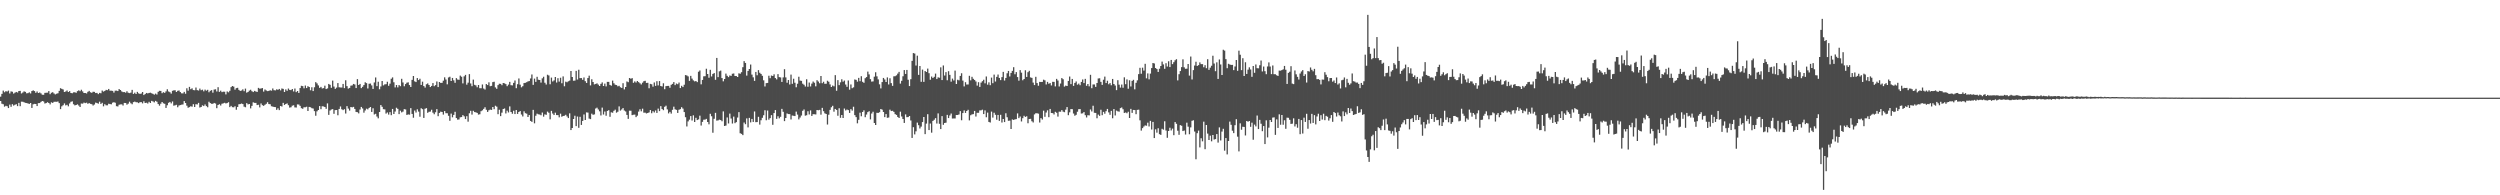 <?xml version="1.0" encoding="UTF-8"?>
<svg xmlns="http://www.w3.org/2000/svg" width="1920" height="150">
  <path d="M0 74.229h1v3.335H0zM1 72.091h1v7.585H1zM2 69.557h1v10.513H2zM3 70.864h1v11.067H3zM4 70.017h1v11.257H4zM5 70.290h1v11.302H5zM6 69.557h1v13.413H6zM7 71.775h1v8.549H7zM8 70.219h1v11.824H8zM9 70.438h1v9.593H9zM10 71.869h1v9.222H10zM11 71.185h1v9.277H11zM12 70.619h1v9.398H12zM13 71.068h1v10.437H13zM14 69.887h1v9.130H14zM15 69.770h1v11.767H15zM16 71.782h1v6.324H16zM17 71.077h1v7.043H17zM18 70.161h1v8.393H18zM19 70.548h1v8.473H19zM20 71.679h1v7.457H20zM21 71.510h1v7.961H21zM22 70.912h1v8.888H22zM23 71.780h1v7.336H23zM24 69.953h1v12.937H24zM25 69.395h1v10.728H25zM26 69.960h1v9.803H26zM27 71.260h1v8.613H27zM28 70.239h1v11.227H28zM29 71.427h1v7.782H29zM30 71.017h1v8.160H30zM31 71.754h1v6.466H31zM32 72.746h1v4.841H32zM33 72.805h1v5.100H33zM34 71.326h1v8.176H34zM35 71.207h1v7.951H35zM36 71.185h1v7.311H36zM37 69.933h1v9.149H37zM38 72.324h1v7.846H38zM39 71.235h1v7.372H39zM40 70.834h1v8.226H40zM41 71.757h1v6.411H41zM42 72.482h1v5.660H42zM43 71.992h1v6.207H43zM44 71.645h1v6.281H44zM45 69.770h1v9.442H45zM46 67.754h1v16.075H46zM47 68.264h1v13.394H47zM48 68.706h1v12.097H48zM49 70.663h1v8.741H49zM50 70.230h1v10.737H50zM51 69.498h1v11.000H51zM52 70.633h1v11.030H52zM53 69.999h1v9.480H53zM54 71.418h1v6.761H54zM55 71.617h1v6.230H55zM56 70.917h1v9.158H56zM57 70.850h1v10.094H57zM58 71.249h1v9.368H58zM59 69.976h1v10.165H59zM60 69.365h1v11.659H60zM61 70.026h1v12.149H61zM62 68.941h1v10.597H62zM63 70.189h1v9.407H63zM64 71.445h1v7.359H64zM65 71.445h1v7.764H65zM66 71.786h1v7.050H66zM67 70.493h1v9.245H67zM68 69.811h1v9.339H68zM69 70.876h1v8.876H69zM70 71.246h1v8.796H70zM71 70.468h1v10.595H71zM72 70.567h1v9.691H72zM73 71.498h1v7.290H73zM74 71.308h1v7.823H74zM75 72.311h1v7.288H75zM76 71.326h1v6.773H76zM77 71.615h1v8.228H77zM78 69.518h1v9.409H78zM79 70.338h1v11.323H79zM80 69.839h1v10.211H80zM81 69.006h1v11.886H81zM82 69.292h1v11.611H82zM83 68.326h1v11.364H83zM84 69.656h1v10.291H84zM85 69.651h1v10.453H85zM86 69.781h1v9.066H86zM87 71.139h1v7.361H87zM88 69.614h1v9.265H88zM89 69.573h1v11.984H89zM90 69.928h1v11.852H90zM91 68.397h1v12.021H91zM92 69.111h1v11.048H92zM93 70.182h1v9.929H93zM94 70.759h1v10.316H94zM95 70.729h1v8.311H95zM96 71.146h1v7.977H96zM97 70.070h1v10.304H97zM98 71.228h1v8.407H98zM99 71.516h1v6.578H99zM100 71.109h1v8.183H100zM101 69.006h1v11.046H101zM102 72.139h1v6.292H102zM103 71.150h1v6.903H103zM104 72.180h1v6.329H104zM105 70.537h1v8.080H105zM106 71.677h1v7.530H106zM107 72.116h1v6.363H107zM108 71.828h1v6.592H108zM109 70.656h1v8.734H109zM110 73.002h1v4.781H110zM111 72.224h1v6.864H111zM112 71.377h1v7.498H112zM113 71.752h1v7.784H113zM114 71.386h1v6.793H114zM115 71.148h1v7.945H115zM116 71.629h1v5.839H116zM117 72.082h1v5.821H117zM118 72.697h1v5.924H118zM119 71.892h1v5.592H119zM120 72.615h1v5.537H120zM121 70.489h1v9.419H121zM122 69.720h1v11.408H122zM123 69.825h1v9.849H123zM124 71.601h1v6.736H124zM125 70.802h1v8.542H125zM126 71.299h1v8.423H126zM127 70.187h1v12.728H127zM128 68.536h1v12.307H128zM129 70.223h1v8.727H129zM130 70.795h1v7.466H130zM131 71.899h1v7.530H131zM132 69.713h1v8.215H132zM133 69.363h1v11.806H133zM134 69.347h1v11.545H134zM135 70.633h1v9.835H135zM136 69.736h1v12.623H136zM137 69.452h1v11.604H137zM138 70.699h1v9.986H138zM139 71.665h1v8.741H139zM140 71.736h1v8.473H140zM141 70.535h1v7.075H141zM142 71.981h1v7.116H142zM143 67.763h1v13.385H143zM144 69.635h1v13.129H144zM145 66.726h1v15.548H145zM146 68.530h1v13.079H146zM147 67.834h1v14.070H147zM148 69.170h1v10.835H148zM149 69.349h1v12.850H149zM150 67.207h1v12.838H150zM151 69.237h1v10.986H151zM152 69.523h1v9.499H152zM153 68.024h1v14.555H153zM154 69.248h1v12.939H154zM155 68.845h1v12.046H155zM156 70.148h1v11.296H156zM157 68.820h1v11.405H157zM158 69.619h1v11.909H158zM159 68.962h1v13.404H159zM160 70.853h1v7.263H160zM161 69.727h1v9.428H161zM162 69.202h1v10.510H162zM163 71.194h1v8.542H163zM164 68.788h1v10.259H164zM165 68.562h1v10.970H165zM166 70.248h1v12.854H166zM167 66.991h1v13.642H167zM168 70.546h1v9.483H168zM169 69.610h1v11.417H169zM170 70.734h1v8.938H170zM171 70.386h1v8.963H171zM172 70.445h1v8.489H172zM173 72.498h1v6.967H173zM174 70.251h1v8.920H174zM175 70.903h1v7.604H175zM176 69.749h1v12.504H176zM177 66.936h1v14.381H177zM178 66.044h1v16.278H178zM179 66.486h1v15.960H179zM180 68.843h1v12.751H180zM181 67.667h1v16.613H181zM182 67.433h1v14.717H182zM183 69.015h1v11.083H183zM184 69.848h1v10.098H184zM185 69.555h1v9.968H185zM186 68.614h1v11.318H186zM187 70.042h1v11.865H187zM188 68.028h1v14.342H188zM189 71.148h1v8.080H189zM190 70.619h1v9.581H190zM191 69.587h1v10.265H191zM192 68.937h1v14.321H192zM193 70.017h1v11.307H193zM194 70.724h1v7.862H194zM195 69.788h1v9.203H195zM196 70.246h1v8.782H196zM197 70.615h1v10.085H197zM198 67.486h1v12.941H198zM199 68.097h1v14.376H199zM200 67.934h1v11.515H200zM201 67.628h1v13.145H201zM202 70.338h1v10.975H202zM203 68.687h1v11.790H203zM204 69.495h1v10.238H204zM205 70.004h1v8.469H205zM206 69.811h1v10.114H206zM207 69.340h1v10.719H207zM208 69.637h1v11.959H208zM209 67.923h1v13.935H209zM210 69.287h1v12.884H210zM211 69.443h1v12.813H211zM212 68.600h1v15.782H212zM213 68.987h1v14.225H213zM214 68.289h1v16.294H214zM215 69.450h1v11.971H215zM216 67.953h1v13.880H216zM217 68.266h1v10.732H217zM218 70.633h1v9.970H218zM219 68.633h1v11.234H219zM220 69.733h1v9.691H220zM221 68.019h1v12.779H221zM222 69.015h1v13.600H222zM223 69.207h1v13.161H223zM224 68.333h1v12.811H224zM225 70.260h1v10.565H225zM226 68.012h1v14.456H226zM227 70.752h1v11.820H227zM228 69.912h1v10.247H228zM229 71.393h1v8.862H229zM230 67.635h1v13.651H230zM231 65.874h1v17.214H231zM232 66.158h1v17.391H232zM233 67.818h1v14.553H233zM234 65.691h1v16.665H234zM235 67.635h1v14.324H235zM236 66.181h1v19.091H236zM237 66.831h1v15.306H237zM238 69.312h1v13.063H238zM239 67.014h1v16.098H239zM240 69.953h1v13.394H240zM241 66.996h1v18.373H241zM242 63.075h1v25.825H242zM243 64.064h1v21.415H243zM244 65.563h1v18.915H244zM245 67.488h1v13.969H245zM246 66.701h1v17.141H246zM247 67.955h1v13.637H247zM248 67.690h1v14.099H248zM249 65.792h1v16.393H249zM250 68.392h1v15.161H250zM251 67.884h1v11.547H251zM252 64.455h1v23.784H252zM253 65.142h1v19.773H253zM254 67.406h1v16.732H254zM255 61.892h1v21.925H255zM256 66.470h1v20.927H256zM257 68.241h1v16.356H257zM258 67.255h1v17.233H258zM259 63.817h1v24.697H259zM260 67.003h1v16.649H260zM261 67.168h1v14.610H261zM262 67.225h1v16.697H262zM263 64.478h1v20.105H263zM264 67.710h1v16.180H264zM265 61.636h1v25.580H265zM266 66.135h1v15.354H266zM267 68.026h1v15.361H267zM268 67.534h1v17.421H268zM269 65.799h1v16.390H269zM270 65.598h1v16.908H270zM271 64.449h1v17.647H271zM272 64.886h1v18.750H272zM273 67.641h1v18.309H273zM274 60.759h1v25.418H274zM275 65.261h1v21.838H275zM276 64.465h1v19.645H276zM277 67.662h1v14.475H277zM278 66.650h1v16.626H278zM279 65.316h1v21.234H279zM280 63.158h1v21.694H280zM281 63.865h1v19.593H281zM282 67.937h1v16.070H282zM283 64.300h1v18.608H283zM284 64.133h1v18.034H284zM285 65.611h1v20.339H285zM286 68.298h1v14.843H286zM287 63.313h1v24.605H287zM288 59.489h1v27.899H288zM289 66.158h1v23.319H289zM290 62.748h1v28.153H290zM291 68.562h1v17.434H291zM292 66.380h1v14.326H292zM293 62.215h1v19.805H293zM294 65.588h1v18.258H294zM295 64.838h1v19.183H295zM296 64.661h1v22.564H296zM297 62.757h1v23.596H297zM298 65.916h1v22.099H298zM299 64.245h1v21.854H299zM300 60.445h1v28.036H300zM301 59.457h1v24.225H301zM302 63.183h1v24.351H302zM303 67.120h1v18.524H303zM304 65.279h1v17.462H304zM305 67.138h1v16.448H305zM306 65.353h1v22.312H306zM307 66.197h1v18.780H307zM308 60.537h1v25.775H308zM309 63.327h1v22.390H309zM310 66.245h1v17.567H310zM311 64.554h1v19.496H311zM312 63.471h1v24.813H312zM313 63.238h1v24.646H313zM314 65.327h1v22.717H314zM315 66.822h1v16.249H315zM316 61.349h1v26.127H316zM317 58.385h1v32.012H317zM318 62.457h1v22.447H318zM319 63.023h1v23.401H319zM320 59.937h1v24.031H320zM321 61.487h1v24.207H321zM322 60.452h1v29.213H322zM323 65.252h1v17.894H323zM324 62.743h1v21.144H324zM325 66.103h1v24.468H325zM326 67.298h1v16.191H326zM327 64.728h1v18.336H327zM328 64.057h1v22.582H328zM329 65.270h1v20.613H329zM330 66.884h1v18.826H330zM331 65.991h1v18.288H331zM332 63.787h1v22.760H332zM333 66.177h1v21.566H333zM334 65.364h1v20.861H334zM335 62.560h1v21.270H335zM336 66.888h1v22.371H336zM337 62.970h1v23.756H337zM338 63.675h1v22.097H338zM339 63.597h1v22.403H339zM340 61.963h1v26.054H340zM341 59.372h1v25.914H341zM342 61.068h1v25.859H342zM343 64.746h1v22.255H343zM344 59.482h1v29.476H344zM345 58.907h1v33.845H345zM346 62.228h1v24.992H346zM347 59.850h1v30.268H347zM348 61.670h1v26.574H348zM349 63.579h1v22.268H349zM350 59.997h1v30.668H350zM351 61.098h1v30.792H351zM352 61.288h1v30.458H352zM353 58.047h1v32.071H353zM354 58.914h1v31.016H354zM355 64.046h1v24.367H355zM356 58.598h1v30.723H356zM357 57.475h1v33.951H357zM358 65.034h1v24.221H358zM359 63.510h1v29.934H359zM360 56.923h1v30.082H360zM361 64.080h1v21.012H361zM362 66.209h1v21.781H362zM363 61.150h1v23.923H363zM364 65.119h1v20.954H364zM365 65.607h1v20.657H365zM366 67.007h1v19.712H366zM367 65.305h1v22.728H367zM368 67.751h1v20.007H368zM369 67.811h1v17.581H369zM370 64.867h1v19.851H370zM371 67.992h1v15.637H371zM372 68.768h1v13.598H372zM373 64.563h1v19.764H373zM374 65.332h1v20.643H374zM375 63.219h1v21.483H375zM376 66.218h1v17.979H376zM377 65.948h1v18.503H377zM378 63.087h1v19.114H378zM379 62.789h1v21.069H379zM380 67.108h1v14.108H380zM381 68.195h1v13.701H381zM382 65.380h1v22.303H382zM383 64.302h1v19.966H383zM384 64.433h1v24.763H384zM385 65.451h1v21.057H385zM386 63.728h1v19.991H386zM387 64.023h1v19.277H387zM388 64.590h1v22.545H388zM389 66.183h1v18.826H389zM390 64.984h1v21.405H390zM391 62.862h1v18.874H391zM392 65.428h1v20.595H392zM393 65.572h1v21.760H393zM394 63.634h1v21.428H394zM395 61.816h1v25.795H395zM396 67.756h1v16.718H396zM397 64.684h1v22.811H397zM398 60.258h1v25.770H398zM399 65.009h1v20.309H399zM400 67.078h1v20.881H400zM401 66.204h1v23.237H401zM402 63.810h1v21.689H402zM403 63.606h1v23.339H403zM404 63.128h1v24.159H404zM405 62.514h1v27.356H405zM406 62.265h1v26.098H406zM407 60.251h1v32.646H407zM408 57.198h1v36.390H408zM409 65.199h1v19.178H409zM410 60.372h1v34.349H410zM411 62.876h1v26.013H411zM412 58.962h1v28.354H412zM413 61.260h1v26.544H413zM414 61.462h1v26.507H414zM415 63.441h1v25.104H415zM416 60.148h1v26.276H416zM417 58.939h1v30.645H417zM418 63.558h1v24.310H418zM419 64.941h1v23.202H419zM420 57.415h1v28.290H420zM421 57.948h1v28.640H421zM422 64.712h1v26.938H422zM423 59.594h1v25.569H423zM424 62.574h1v24.617H424zM425 61.768h1v26.578H425zM426 59.120h1v27.425H426zM427 63.361h1v24.992H427zM428 60.056h1v28.368H428zM429 62.684h1v27.430H429zM430 59.688h1v27.588H430zM431 63.963h1v25.704H431zM432 58.651h1v30.428H432zM433 66.234h1v22.630H433zM434 62.746h1v25.404H434zM435 63.181h1v26.246H435zM436 62.400h1v28.261H436zM437 61.890h1v25.152H437zM438 54.520h1v45.363H438zM439 59.118h1v39.169H439zM440 62.004h1v29.391H440zM441 61.880h1v26.979H441zM442 54.401h1v42.479H442zM443 61.070h1v28.441H443zM444 53.540h1v44.601H444zM445 60.031h1v29.677H445zM446 59.965h1v35.967H446zM447 61.285h1v31.589H447zM448 59.468h1v28.453H448zM449 62.338h1v29.799H449zM450 63.698h1v22.648H450zM451 59.951h1v26.528H451zM452 58.134h1v32.953H452zM453 65.563h1v25.947H453zM454 60.885h1v26.402H454zM455 62.977h1v25.171H455zM456 64.796h1v23.065H456zM457 64.451h1v18.876H457zM458 63.979h1v18.688H458zM459 64.998h1v19.091H459zM460 66.030h1v19.458H460zM461 64.407h1v24.271H461zM462 63.277h1v19.361H462zM463 66.046h1v21.904H463zM464 64.215h1v21.428H464zM465 66.346h1v22.561H465zM466 62.851h1v22.323H466zM467 62.865h1v21.758H467zM468 65.254h1v24.440H468zM469 65.783h1v20.492H469zM470 61.919h1v24.660H470zM471 63.956h1v21.126H471zM472 65.073h1v19.133H472zM473 65.341h1v21.197H473zM474 66.296h1v19.531H474zM475 65.918h1v15.775H475zM476 67.007h1v17.952H476zM477 67.509h1v16.585H477zM478 63.908h1v19.110H478zM479 68.658h1v16.251H479zM480 66.833h1v18.757H480zM481 62.547h1v25.702H481zM482 63.139h1v28.135H482zM483 59.921h1v25.047H483zM484 60.482h1v24.568H484zM485 59.995h1v28.414H485zM486 63.588h1v24.521H486zM487 62.531h1v25.505H487zM488 63.366h1v26.583H488zM489 62.233h1v26.576H489zM490 63.087h1v22.618H490zM491 63.954h1v19.986H491zM492 64.845h1v20.659H492zM493 63.471h1v19.998H493zM494 62.354h1v24.170H494zM495 62.032h1v24.514H495zM496 63.682h1v23.468H496zM497 63.593h1v23.182H497zM498 67.774h1v18.560H498zM499 64.400h1v20.130H499zM500 64.712h1v22.255H500zM501 66.568h1v18.824H501zM502 63.309h1v23.074H502zM503 65.955h1v18.904H503zM504 62.386h1v24.328H504zM505 65.570h1v17.814H505zM506 62.267h1v23.069H506zM507 66.058h1v15.431H507zM508 66.383h1v17.361H508zM509 63.936h1v20.677H509zM510 68.493h1v13.525H510zM511 66.145h1v15.033H511zM512 65.984h1v18.054H512zM513 65.948h1v21.160H513zM514 67.401h1v18.528H514zM515 65.135h1v22.087H515zM516 64.423h1v19.902H516zM517 63.036h1v18.899H517zM518 65.369h1v18.620H518zM519 64.165h1v20.204H519zM520 64.657h1v22.083H520zM521 63.391h1v20.904H521zM522 67.628h1v16.168H522zM523 65.909h1v16.411H523zM524 66.879h1v16.537H524zM525 65.055h1v21.037H525zM526 57.662h1v32.337H526zM527 57.980h1v39.130H527zM528 58.697h1v34.559H528zM529 62.098h1v29.828H529zM530 58.269h1v30.874H530zM531 60.365h1v32.200H531zM532 61.741h1v26.851H532zM533 62.496h1v31.193H533zM534 62.222h1v28.258H534zM535 63.091h1v29.110H535zM536 55.096h1v36.606H536zM537 54.103h1v34.717H537zM538 64.762h1v31.637H538zM539 61.366h1v32.252H539zM540 58.619h1v33.321H540zM541 58.518h1v33.337H541zM542 52.769h1v38.517H542zM543 56.854h1v36.851H543zM544 59.681h1v35.809H544zM545 53.588h1v33.815H545zM546 58.747h1v30.533H546zM547 56.799h1v45.129H547zM548 56.101h1v35.113H548zM549 61.267h1v25.390H549zM550 44.513h1v48.093H550zM551 59.223h1v33.236H551zM552 54.774h1v37.116H552zM553 54.247h1v37.947H553zM554 59.972h1v33.177H554zM555 62.478h1v23.067H555zM556 60.677h1v36.066H556zM557 56.502h1v39.920H557zM558 58.223h1v31.998H558zM559 59.235h1v35.564H559zM560 57.980h1v29.247H560zM561 58.260h1v32.751H561zM562 56.618h1v38.231H562zM563 56.401h1v33.159H563zM564 58.344h1v36.288H564zM565 58.413h1v35.379H565zM566 59.157h1v31.089H566zM567 56.330h1v29.785H567zM568 56.605h1v45.727H568zM569 55.463h1v47.331H569zM570 51.617h1v52.163H570zM571 46.941h1v47.178H571zM572 48.310h1v47.054H572zM573 58.070h1v32.850H573zM574 54.474h1v43.369H574zM575 53.007h1v37.523H575zM576 49.541h1v44.454H576zM577 57.294h1v34.067H577zM578 59.370h1v34.292H578zM579 62.089h1v23.495H579zM580 55.261h1v38.579H580zM581 57.829h1v35.908H581zM582 53.886h1v35.834H582zM583 55.882h1v39.808H583zM584 56.758h1v35.612H584zM585 58.193h1v32.268H585zM586 61.672h1v26.832H586zM587 66.394h1v18.304H587zM588 63.860h1v28.508H588zM589 63.705h1v21.179H589zM590 58.177h1v33.729H590zM591 60.065h1v30.671H591zM592 58.003h1v30.398H592zM593 58.347h1v37.482H593zM594 57.085h1v29.748H594zM595 59.978h1v24.557H595zM596 60.992h1v30.318H596zM597 56.957h1v32.319H597zM598 59.228h1v31.639H598zM599 59.447h1v30.275H599zM600 62.936h1v20.682H600zM601 59.425h1v26.418H601zM602 53.149h1v39.890H602zM603 59.441h1v31.183H603zM604 63.522h1v23.612H604zM605 61.455h1v26.141H605zM606 64.870h1v22.795H606zM607 57.305h1v34.450H607zM608 64.373h1v24.349H608zM609 60.450h1v28.473H609zM610 63.517h1v25.617H610zM611 67.028h1v18.677H611zM612 64.288h1v23.713H612zM613 58.951h1v32.742H613zM614 61.880h1v28.402H614zM615 62.112h1v26.622H615zM616 64.259h1v20.831H616zM617 65.092h1v18.975H617zM618 66.467h1v22.385H618zM619 60.855h1v27.645H619zM620 66.589h1v18.851H620zM621 63.375h1v24.527H621zM622 66.401h1v18.380H622zM623 64.204h1v24.836H623zM624 62.640h1v25.081H624zM625 63.565h1v24.173H625zM626 66.289h1v21.621H626zM627 61.588h1v22.884H627zM628 62.615h1v22.081H628zM629 63.952h1v20.403H629zM630 58.365h1v29.725H630zM631 63.888h1v18.970H631zM632 62.794h1v22.593H632zM633 64.368h1v22.680H633zM634 64.320h1v23.209H634zM635 61.983h1v33.660H635zM636 62.753h1v25.363H636zM637 64.826h1v19.538H637zM638 66.824h1v15.550H638zM639 65.694h1v15.537H639zM640 66.298h1v19.455H640zM641 57.697h1v25.962H641zM642 69.660h1v14.770H642zM643 61.558h1v27.338H643zM644 65.382h1v17.787H644zM645 63.213h1v27.242H645zM646 60.869h1v27.459H646zM647 62.737h1v27.892H647zM648 61.851h1v21.527H648zM649 64.931h1v19.920H649zM650 66.673h1v17.471H650zM651 61.803h1v22.790H651zM652 68.864h1v17.853H652zM653 64.877h1v18.924H653zM654 67.747h1v17.171H654zM655 67.074h1v14.891H655zM656 61.034h1v27.386H656zM657 61.343h1v28.590H657zM658 62.727h1v32.007H658zM659 59.795h1v32.206H659zM660 62.359h1v24.173H660zM661 58.534h1v30.764H661zM662 62.801h1v23.214H662zM663 63.602h1v21.140H663zM664 60.059h1v29.975H664zM665 59.164h1v28.814H665zM666 54.984h1v31.151H666zM667 57.117h1v28.288H667zM668 60.786h1v30.895H668zM669 62.647h1v24.543H669zM670 62.512h1v23.321H670zM671 58.903h1v35.551H671zM672 55.504h1v40.506H672zM673 58.630h1v28.020H673zM674 60.958h1v25.766H674zM675 64.755h1v21.405H675zM676 67.886h1v15.850H676zM677 63.018h1v21.208H677zM678 59.875h1v26.139H678zM679 61.040h1v28.938H679zM680 62.991h1v24.621H680zM681 59.452h1v31.016H681zM682 64.888h1v25.363H682zM683 60.116h1v24.086H683zM684 63.851h1v21.428H684zM685 65.932h1v19.176H685zM686 58.605h1v27.288H686zM687 58.502h1v29.153H687zM688 57.850h1v30.410H688zM689 56.518h1v33.303H689zM690 55.209h1v35.406H690zM691 64.197h1v21.543H691zM692 62.059h1v27.395H692zM693 58.589h1v32.781H693zM694 53.794h1v40.639H694zM695 56.788h1v31.073H695zM696 53.721h1v36.274H696zM697 61.230h1v28.654H697zM698 66.092h1v23.005H698zM699 60.830h1v31.678H699zM700 46.763h1v59.162H700zM701 40.759h1v56.942H701zM702 41.123h1v62.074H702zM703 50.356h1v50.490H703zM704 42.748h1v51.433H704zM705 57.520h1v38.618H705zM706 50.679h1v47.974H706zM707 62.814h1v34.415H707zM708 53.448h1v40.309H708zM709 62.862h1v26.981H709zM710 54.508h1v48.519H710zM711 55.273h1v39.657H711zM712 52.686h1v35.040H712zM713 56.193h1v43.699H713zM714 61.246h1v33.637H714zM715 58.754h1v43.147H715zM716 59.885h1v32.987H716zM717 58.971h1v32.989H717zM718 56.543h1v34.161H718zM719 60.715h1v34.136H719zM720 59.379h1v27.716H720zM721 59.706h1v35.356H721zM722 51.693h1v47.439H722zM723 61.466h1v27.734H723zM724 50.281h1v45.585H724zM725 58.031h1v36.443H725zM726 55.394h1v38.819H726zM727 61.665h1v26.548H727zM728 54.668h1v36.004H728zM729 57.495h1v31.167H729zM730 62.734h1v24.447H730zM731 60.388h1v30.641H731zM732 61.819h1v29.160H732zM733 54.245h1v36.754H733zM734 64.497h1v23.804H734zM735 61.242h1v27.084H735zM736 61.681h1v26.214H736zM737 58.331h1v27.006H737zM738 56.257h1v36.091H738zM739 61.915h1v24.898H739zM740 66.364h1v18.448H740zM741 63.130h1v23.603H741zM742 64.941h1v20.288H742zM743 64.893h1v19.435H743zM744 58.216h1v34.266H744zM745 61.686h1v26.837H745zM746 58.974h1v28.894H746zM747 60.535h1v27.127H747zM748 61.407h1v23.777H748zM749 62.581h1v26.903H749zM750 65.717h1v20.902H750zM751 63.139h1v23.488H751zM752 66.772h1v18.013H752zM753 63.457h1v21.268H753zM754 62.347h1v21.872H754zM755 61.230h1v26.386H755zM756 64.016h1v20.760H756zM757 58.710h1v31.362H757zM758 65.034h1v21.453H758zM759 63.224h1v30.403H759zM760 65.430h1v28.693H760zM761 59.619h1v26.109H761zM762 63.881h1v26.443H762zM763 57.319h1v29.277H763zM764 62.624h1v25.539H764zM765 59.019h1v32.955H765zM766 57.220h1v31.046H766zM767 59.853h1v32.962H767zM768 61.549h1v26.629H768zM769 59.228h1v34.875H769zM770 55.204h1v36.198H770zM771 61.855h1v31.914H771zM772 59.866h1v27.111H772zM773 56.273h1v33.779H773zM774 54.492h1v38.258H774zM775 58.722h1v33.905H775zM776 56.033h1v43.017H776zM777 54.451h1v37.315H777zM778 51.611h1v40.487H778zM779 57.060h1v34.619H779zM780 55.355h1v36.134H780zM781 59.171h1v27.894H781zM782 61.949h1v28.755H782zM783 53.876h1v35.637H783zM784 55.808h1v37.469H784zM785 61.620h1v29.171H785zM786 60.681h1v28.249H786zM787 53.986h1v35.809H787zM788 59.102h1v30.172H788zM789 55.451h1v39.208H789zM790 54.389h1v36.981H790zM791 59.434h1v31.801H791zM792 59.818h1v33.305H792zM793 63.423h1v30.623H793zM794 65.309h1v22.534H794zM795 58.997h1v28.004H795zM796 63.787h1v23.216H796zM797 65.858h1v21.417H797zM798 62.862h1v31.218H798zM799 62.972h1v27.741H799zM800 62.894h1v28.915H800zM801 61.201h1v23.772H801zM802 61.679h1v28.045H802zM803 64.877h1v21.531H803zM804 62.894h1v21.847H804zM805 64.330h1v25.672H805zM806 63.787h1v19.869H806zM807 65.641h1v21.154H807zM808 62.798h1v24.104H808zM809 62.856h1v25.054H809zM810 66.376h1v19.508H810zM811 60.546h1v26.036H811zM812 61.855h1v27.695H812zM813 66.389h1v19.387H813zM814 64.174h1v21.637H814zM815 59.974h1v24.582H815zM816 60.857h1v24.889H816zM817 66.525h1v19.648H817zM818 65.767h1v18.473H818zM819 66.067h1v16.180H819zM820 62.164h1v26.324H820zM821 58.797h1v27.482H821zM822 64.600h1v19.153H822zM823 60.606h1v23.241H823zM824 65.955h1v21.250H824zM825 63.668h1v25.203H825zM826 62.556h1v25.635H826zM827 65.009h1v20.790H827zM828 64.197h1v19.652H828zM829 65.453h1v18.299H829zM830 62.922h1v24.289H830zM831 61.020h1v25.997H831zM832 63.801h1v22.277H832zM833 60.580h1v27.871H833zM834 65.911h1v24.292H834zM835 64.508h1v23.957H835zM836 66.319h1v22.307H836zM837 57.426h1v26.622H837zM838 67.738h1v17.874H838zM839 64.890h1v16.326H839zM840 64.888h1v21.733H840zM841 66.701h1v20.034H841zM842 63.755h1v27.075H842zM843 60.260h1v27.732H843zM844 60.132h1v28.837H844zM845 62.867h1v21.421H845zM846 65.158h1v23.337H846zM847 61.242h1v24.655H847zM848 58.813h1v28.510H848zM849 63.771h1v21.646H849zM850 62.013h1v21.652H850zM851 64.732h1v21.614H851zM852 63.776h1v24.388H852zM853 65.508h1v19.629H853zM854 60.603h1v30.204H854zM855 64.517h1v19.261H855zM856 65.694h1v22.966H856zM857 69.230h1v15.702H857zM858 61.578h1v23.907H858zM859 65.023h1v20.755H859zM860 67.259h1v15.791H860zM861 64.931h1v17.620H861zM862 67.392h1v16.542H862zM863 59.413h1v27.313H863zM864 64.652h1v21.696H864zM865 60.974h1v26.017H865zM866 68.145h1v17.677H866zM867 61.645h1v28.979H867zM868 66.405h1v17.187H868zM869 62.107h1v24.573H869zM870 61.269h1v23.156H870zM871 68.589h1v15.949H871zM872 63.597h1v24.129H872zM873 61.674h1v22.708H873zM874 56.925h1v27.294H874zM875 52.073h1v40.330H875zM876 56.648h1v43.646H876zM877 51.947h1v46.482H877zM878 54.245h1v42.941H878zM879 49.008h1v47.288H879zM880 60.178h1v36.388H880zM881 56.360h1v37.844H881zM882 60.924h1v36.196H882zM883 56.511h1v36.333H883zM884 52.295h1v47.171H884zM885 48.365h1v45.267H885zM886 48.743h1v57.308H886zM887 52.215h1v47.095H887zM888 53.059h1v48.805H888zM889 55.238h1v43.259H889zM890 52.808h1v50.261H890zM891 50.690h1v52.884H891zM892 47.335h1v51.582H892zM893 49.482h1v50.126H893zM894 52.853h1v40.281H894zM895 48.534h1v51.719H895zM896 51.082h1v54.761H896zM897 47.040h1v53.580H897zM898 51.512h1v46.608H898zM899 46.042h1v54.161H899zM900 49.235h1v49.519H900zM901 47.784h1v56.052H901zM902 46.303h1v47.452H902zM903 45.458h1v49.615H903zM904 61.761h1v38.618H904zM905 56.971h1v46.576H905zM906 54.570h1v41.515H906zM907 51.537h1v45.040H907zM908 45.584h1v55.097H908zM909 51.702h1v48.572H909zM910 52.863h1v50.469H910zM911 52.739h1v41.472H911zM912 49.159h1v48.098H912zM913 58.040h1v45.079H913zM914 43.437h1v54.420H914zM915 61.006h1v31.792H915zM916 53.858h1v38.494H916zM917 50.311h1v50.728H917zM918 47.411h1v74.889H918zM919 50.658h1v51.637H919zM920 50.029h1v50.298H920zM921 47.919h1v65.267H921zM922 49.237h1v56.960H922zM923 49.276h1v59.286H923zM924 51.682h1v41.744H924zM925 50.093h1v64.514H925zM926 52.352h1v43.644H926zM927 45.479h1v57.109H927zM928 53.666h1v53.861H928zM929 51.988h1v52.216H929zM930 50.473h1v58.075H930zM931 42.780h1v60.877H931zM932 48.802h1v58.345H932zM933 54.657h1v52.133H933zM934 47.878h1v55.104H934zM935 60.606h1v48.888H935zM936 45.644h1v52.218H936zM937 49.521h1v58.357H937zM938 57.600h1v43.449H938zM939 38.184h1v60.723H939zM940 38.882h1v76.814H940zM941 45.431h1v60.604H941zM942 52.352h1v66.249H942zM943 48.994h1v59.284H943zM944 49.487h1v43.902H944zM945 49.844h1v46.010H945zM946 49.830h1v50.561H946zM947 53.842h1v48.386H947zM948 51.045h1v45.104H948zM949 46.072h1v45.475H949zM950 54.375h1v50.586H950zM951 38.924h1v77.354H951zM952 42.046h1v52.687H952zM953 53.844h1v45.816H953zM954 44.714h1v52.600H954zM955 58.383h1v39.126H955zM956 47.809h1v56.242H956zM957 56.756h1v36.175H957zM958 53.510h1v39.970H958zM959 51.693h1v41.256H959zM960 53.325h1v44.054H960zM961 58.981h1v35.209H961zM962 50.697h1v56.638H962zM963 55.904h1v39.792H963zM964 49.523h1v47.535H964zM965 52.398h1v36.329H965zM966 52.478h1v46.656H966zM967 50.143h1v41.936H967zM968 46.507h1v48.512H968zM969 54.886h1v45.860H969zM970 51.123h1v45.690H970zM971 54.659h1v55.960H971zM972 57.008h1v35.418H972zM973 51.031h1v54.473H973zM974 47.919h1v50.133H974zM975 51.102h1v41.062H975zM976 56.923h1v36.752H976zM977 50.260h1v40.078H977zM978 56.966h1v33.170H978zM979 57.058h1v46.528H979zM980 57.806h1v33.902H980zM981 58.321h1v39.954H981zM982 54.199h1v33.603H982zM983 54.252h1v41.538H983zM984 53.790h1v34.550H984zM985 53.263h1v42.520H985zM986 50.617h1v41.726H986zM987 53.540h1v45.399H987zM988 64.460h1v25.889H988zM989 55.943h1v34.509H989zM990 55.099h1v36.905H990zM991 50.864h1v44.308H991zM992 64.231h1v30.760H992zM993 64.595h1v26.283H993zM994 54.124h1v42.992H994zM995 57.083h1v38.297H995zM996 59.045h1v39.048H996zM997 61.091h1v30.270H997zM998 56.486h1v46.585H998zM999 54.877h1v37.313H999zM1000 53.870h1v48.673H1000zM1001 58.376h1v31.968H1001zM1002 57.051h1v36.594H1002zM1003 63.403h1v24.019H1003zM1004 54.559h1v44.317H1004zM1005 54.918h1v37.297H1005zM1006 51.807h1v43.049H1006zM1007 53.618h1v33.850H1007zM1008 54.785h1v39.634H1008zM1009 52.865h1v35.555H1009zM1010 57.761h1v37.755H1010zM1011 60.839h1v28.592H1011zM1012 60.722h1v26.619H1012zM1013 61.345h1v31.573H1013zM1014 64.842h1v23.610H1014zM1015 61.079h1v30.728H1015zM1016 61.203h1v26.127H1016zM1017 55.467h1v36.864H1017zM1018 57.372h1v31.627H1018zM1019 59.244h1v30.385H1019zM1020 62.428h1v30.188H1020zM1021 59.962h1v30.870H1021zM1022 59.914h1v28.453H1022zM1023 62.746h1v30.787H1023zM1024 61.789h1v24.218H1024zM1025 63.794h1v23.042H1025zM1026 59.484h1v30.002H1026zM1027 64.895h1v21.511H1027zM1028 63.991h1v24.521H1028zM1029 67.921h1v21.415H1029zM1030 61.636h1v31.632H1030zM1031 61.258h1v24.317H1031zM1032 59.507h1v29.622H1032zM1033 67.076h1v19.176H1033zM1034 60.551h1v27.256H1034zM1035 63.595h1v19.354H1035zM1036 65.051h1v21.724H1036zM1037 64.071h1v19.288H1037zM1038 56.435h1v28.910H1038zM1039 62.363h1v25.949H1039zM1040 62.645h1v25.221H1040zM1041 63.421h1v24.076H1041zM1042 63.361h1v18.263H1042zM1043 64.439h1v22.277H1043zM1044 67.706h1v18.581H1044zM1045 63.718h1v20.217H1045zM1046 65.174h1v23.049H1046zM1047 62.421h1v25.283H1047zM1048 41.995h1v65.104H1048zM1049 50.475h1v65.084H1049zM1050 11.410h1v109.151H1050zM1051 36.067h1v88.233H1051zM1052 41.338h1v73.388H1052zM1053 45.497h1v59.133H1053zM1054 44.646h1v58.833H1054zM1055 37.212h1v78.258H1055zM1056 44.662h1v55.999H1056zM1057 28.445h1v85.129H1057zM1058 44.639h1v53.122H1058zM1059 46.280h1v52.156H1059zM1060 46.081h1v53.843H1060zM1061 48.972h1v47.608H1061zM1062 48.161h1v43.577H1062zM1063 58.619h1v41.335H1063zM1064 56.122h1v35.026H1064zM1065 55.882h1v39.680H1065zM1066 50.784h1v49.430H1066zM1067 58.745h1v41.781H1067zM1068 54.934h1v47.723H1068zM1069 53.867h1v46.967H1069zM1070 48.475h1v55.686H1070zM1071 49.660h1v48.283H1071zM1072 52.611h1v48.972H1072zM1073 35.914h1v78.402H1073zM1074 46.797h1v53.809H1074zM1075 56.662h1v41.229H1075zM1076 54.440h1v41.016H1076zM1077 53.327h1v40.726H1077zM1078 52.448h1v39.803H1078zM1079 49.635h1v45.912H1079zM1080 62.354h1v28.982H1080zM1081 51.558h1v39.782H1081zM1082 56.266h1v43.090H1082zM1083 52.499h1v38.979H1083zM1084 56.570h1v34.189H1084zM1085 59.155h1v34.553H1085zM1086 57.912h1v30.579H1086zM1087 60.528h1v31.712H1087zM1088 59.102h1v29.284H1088zM1089 64.087h1v28.080H1089zM1090 60.489h1v29.510H1090zM1091 63.057h1v32.561H1091zM1092 58.658h1v45.603H1092zM1093 54.897h1v38.851H1093zM1094 47.715h1v50.861H1094zM1095 57.543h1v37.997H1095zM1096 58.120h1v33.813H1096zM1097 58.415h1v36.441H1097zM1098 59.571h1v27.961H1098zM1099 59.383h1v32.019H1099zM1100 59.667h1v27.819H1100zM1101 61.727h1v31.875H1101zM1102 58.516h1v31.444H1102zM1103 55.195h1v37.059H1103zM1104 51.469h1v40.579H1104zM1105 49.741h1v46.551H1105zM1106 58.225h1v32.545H1106zM1107 57.014h1v39.757H1107zM1108 55.490h1v38.409H1108zM1109 57.811h1v27.214H1109zM1110 56.955h1v35.047H1110zM1111 56.234h1v33.854H1111zM1112 61.544h1v32.335H1112zM1113 59.106h1v31.540H1113zM1114 59.031h1v36.063H1114zM1115 53.210h1v40.602H1115zM1116 58.923h1v30.165H1116zM1117 60.711h1v28.336H1117zM1118 61.617h1v28.141H1118zM1119 61.503h1v28.645H1119zM1120 59.317h1v33.854H1120zM1121 56.369h1v36.336H1121zM1122 64.272h1v19.217H1122zM1123 56.841h1v30.462H1123zM1124 58.054h1v30.906H1124zM1125 61.155h1v32.314H1125zM1126 63.226h1v27.718H1126zM1127 60.292h1v31.637H1127zM1128 63.803h1v20.391H1128zM1129 62.450h1v24.083H1129zM1130 62.574h1v27.020H1130zM1131 64.192h1v22.582H1131zM1132 65.499h1v22.534H1132zM1133 63.741h1v27.817H1133zM1134 68.170h1v18.888H1134zM1135 65.639h1v19.107H1135zM1136 59.230h1v38.826H1136zM1137 58.420h1v33.692H1137zM1138 57.067h1v34.832H1138zM1139 64.785h1v24.095H1139zM1140 61.697h1v25.690H1140zM1141 63.950h1v21.575H1141zM1142 61.027h1v27.592H1142zM1143 62.093h1v29.510H1143zM1144 59.267h1v29.290H1144zM1145 62.022h1v26.471H1145zM1146 61.819h1v24.500H1146zM1147 62.874h1v24.168H1147zM1148 57.978h1v35.381H1148zM1149 62.057h1v26.049H1149zM1150 61.997h1v24.832H1150zM1151 62.322h1v27.727H1151zM1152 61.153h1v27.208H1152zM1153 65.067h1v20.975H1153zM1154 64.732h1v21.884H1154zM1155 62.377h1v23.072H1155zM1156 61.709h1v23.122H1156zM1157 66.149h1v20.341H1157zM1158 62.801h1v22.740H1158zM1159 65.902h1v20.279H1159zM1160 65.044h1v22.834H1160zM1161 67.397h1v17.480H1161zM1162 65.064h1v19.538H1162zM1163 64.538h1v22.623H1163zM1164 66.069h1v18.677H1164zM1165 66.161h1v16.178H1165zM1166 66.117h1v19.014H1166zM1167 66.593h1v16.715H1167zM1168 68.372h1v16.068H1168zM1169 65.975h1v20.934H1169zM1170 67.147h1v17.805H1170zM1171 65.941h1v19.599H1171zM1172 64.668h1v18.693H1172zM1173 63.078h1v24.907H1173zM1174 62.862h1v23.053H1174zM1175 64.893h1v22.364H1175zM1176 64.872h1v17.757H1176zM1177 62.544h1v24.706H1177zM1178 67.804h1v18.068H1178zM1179 60.640h1v27.942H1179zM1180 55.060h1v43.756H1180zM1181 54.922h1v40.499H1181zM1182 56.323h1v43.660H1182zM1183 49.242h1v50.664H1183zM1184 56.298h1v32.028H1184zM1185 53.899h1v42.756H1185zM1186 51.942h1v48.872H1186zM1187 58.591h1v28.876H1187zM1188 61.981h1v25.097H1188zM1189 58.276h1v32.131H1189zM1190 60.278h1v31.600H1190zM1191 58.999h1v31.190H1191zM1192 59.111h1v35.299H1192zM1193 63.979h1v24.367H1193zM1194 55.282h1v38.553H1194zM1195 58.914h1v36.255H1195zM1196 59.294h1v33.992H1196zM1197 64.590h1v23.072H1197zM1198 61.395h1v29.213H1198zM1199 63.881h1v21.559H1199zM1200 61.411h1v30.744H1200zM1201 59.454h1v27.658H1201zM1202 62.247h1v25.969H1202zM1203 60.940h1v23.875H1203zM1204 60.251h1v25.898H1204zM1205 63.641h1v23.735H1205zM1206 64.725h1v25.828H1206zM1207 62.105h1v21.913H1207zM1208 64.552h1v21.879H1208zM1209 67.934h1v15.122H1209zM1210 66.174h1v17.631H1210zM1211 65.620h1v18.613H1211zM1212 65.199h1v22.316H1212zM1213 64.162h1v29.050H1213zM1214 59.601h1v30.973H1214zM1215 61.798h1v28.998H1215zM1216 61.805h1v25.608H1216zM1217 61.455h1v27.642H1217zM1218 62.599h1v25.926H1218zM1219 59.500h1v27.214H1219zM1220 60.596h1v28.819H1220zM1221 63.913h1v23.008H1221zM1222 62.954h1v28.119H1222zM1223 48.491h1v57.313H1223zM1224 46.012h1v63.340H1224zM1225 45.701h1v49.540H1225zM1226 52.517h1v47.205H1226zM1227 55.692h1v43.493H1227zM1228 53.785h1v49.677H1228zM1229 54.854h1v38.480H1229zM1230 55.927h1v38.103H1230zM1231 57.298h1v35.422H1231zM1232 55.380h1v38.022H1232zM1233 56.955h1v36.510H1233zM1234 52.071h1v44.424H1234zM1235 53.458h1v49.300H1235zM1236 53.584h1v42.190H1236zM1237 60.647h1v31.708H1237zM1238 56.989h1v37.972H1238zM1239 56.715h1v46.610H1239zM1240 47.276h1v55.635H1240zM1241 43.771h1v58.842H1241zM1242 43.849h1v48.842H1242zM1243 49.628h1v45.898H1243zM1244 55.071h1v38.212H1244zM1245 42.478h1v71.671H1245zM1246 48.711h1v57.192H1246zM1247 46.044h1v53.168H1247zM1248 50.111h1v50.847H1248zM1249 38.800h1v60.286H1249zM1250 50.020h1v64.832H1250zM1251 50.533h1v45.615H1251zM1252 49.484h1v48.215H1252zM1253 54.620h1v39.696H1253zM1254 55.575h1v49.259H1254zM1255 48.223h1v49.544H1255zM1256 47.452h1v43.499H1256zM1257 51.462h1v56.805H1257zM1258 55.760h1v43.958H1258zM1259 53.762h1v46.841H1259zM1260 42.638h1v58.340H1260zM1261 58.978h1v35.688H1261zM1262 50.720h1v39.750H1262zM1263 58.532h1v33.204H1263zM1264 63.938h1v24.152H1264zM1265 54.462h1v34.644H1265zM1266 53.600h1v37.173H1266zM1267 45.895h1v56.695H1267zM1268 44.756h1v54.230H1268zM1269 48.299h1v52.428H1269zM1270 41.998h1v69.613H1270zM1271 42.352h1v63.916H1271zM1272 51.311h1v58.975H1272zM1273 50.956h1v48.535H1273zM1274 53.632h1v48.558H1274zM1275 59.942h1v30.941H1275zM1276 56.827h1v38.567H1276zM1277 57.337h1v42.261H1277zM1278 55.721h1v36.523H1278zM1279 52.895h1v51.227H1279zM1280 57.111h1v40.124H1280zM1281 51.970h1v38.492H1281zM1282 59.862h1v34.731H1282zM1283 56.598h1v32.195H1283zM1284 59.809h1v28.279H1284zM1285 63.501h1v29.139H1285zM1286 62.107h1v24.818H1286zM1287 61.578h1v28.940H1287zM1288 59.832h1v31.831H1288zM1289 56.742h1v41.092H1289zM1290 52.890h1v44.443H1290zM1291 56.788h1v29.478H1291zM1292 55.463h1v35.761H1292zM1293 55.103h1v32.982H1293zM1294 58.001h1v40.151H1294zM1295 60.940h1v25.777H1295zM1296 61.443h1v27.972H1296zM1297 58.081h1v30.817H1297zM1298 57.085h1v33.186H1298zM1299 60.825h1v26.432H1299zM1300 53.925h1v36.461H1300zM1301 57.651h1v35.862H1301zM1302 51.320h1v46.038H1302zM1303 59.528h1v33.557H1303zM1304 59.431h1v29.421H1304zM1305 60.164h1v27.368H1305zM1306 62.249h1v23.967H1306zM1307 60.995h1v30.845H1307zM1308 59.837h1v29.322H1308zM1309 64.281h1v24.527H1309zM1310 58.028h1v35.445H1310zM1311 52.151h1v46.091H1311zM1312 58.450h1v35.086H1312zM1313 54.982h1v42.319H1313zM1314 57.765h1v30.391H1314zM1315 56.477h1v38.061H1315zM1316 60.775h1v28.970H1316zM1317 56.463h1v37.173H1317zM1318 56.740h1v34.701H1318zM1319 60.471h1v24.713H1319zM1320 62.116h1v29.783H1320zM1321 59.525h1v31.895H1321zM1322 57.653h1v43.605H1322zM1323 57.120h1v39.345H1323zM1324 51.785h1v41.451H1324zM1325 52.510h1v45.946H1325zM1326 52.650h1v49.153H1326zM1327 53.984h1v44.161H1327zM1328 55.673h1v39.192H1328zM1329 56.225h1v43.674H1329zM1330 50.510h1v44.765H1330zM1331 54.604h1v37.407H1331zM1332 56.673h1v42.676H1332zM1333 47.816h1v66.432H1333zM1334 31.705h1v73.980H1334zM1335 52.849h1v43.838H1335zM1336 55.513h1v35.340H1336zM1337 54.829h1v40.829H1337zM1338 50.743h1v43.781H1338zM1339 55.788h1v44.559H1339zM1340 52.483h1v36.212H1340zM1341 46.472h1v46.537H1341zM1342 60.262h1v31.197H1342zM1343 56.852h1v38.196H1343zM1344 57.843h1v31.536H1344zM1345 46.291h1v53.735H1345zM1346 44.975h1v51.133H1346zM1347 51.949h1v47.187H1347zM1348 60.702h1v35.230H1348zM1349 55.730h1v35.482H1349zM1350 55.209h1v34.724H1350zM1351 57.349h1v32.410H1351zM1352 54.719h1v43.085H1352zM1353 60.970h1v30.407H1353zM1354 48.363h1v53.186H1354zM1355 45.474h1v55.502H1355zM1356 47.493h1v49.963H1356zM1357 49.308h1v52.387H1357zM1358 55.344h1v42.170H1358zM1359 51.739h1v46.841H1359zM1360 51.331h1v41.488H1360zM1361 56.586h1v33.900H1361zM1362 51.013h1v47.498H1362zM1363 57.058h1v42.362H1363zM1364 48.429h1v52.650H1364zM1365 57.726h1v35.035H1365zM1366 52.998h1v48.103H1366zM1367 53.590h1v45.864H1367zM1368 54.863h1v39.252H1368zM1369 56.602h1v44.898H1369zM1370 48.578h1v52.959H1370zM1371 50.228h1v42.730H1371zM1372 60.017h1v32.596H1372zM1373 60.656h1v34.683H1373zM1374 59.351h1v32.799H1374zM1375 60.299h1v34.035H1375zM1376 47.811h1v48.958H1376zM1377 49.935h1v51.202H1377zM1378 58.230h1v41.627H1378zM1379 46.616h1v50.572H1379zM1380 59.074h1v40.749H1380zM1381 53.993h1v41.444H1381zM1382 55.456h1v39.865H1382zM1383 60.070h1v37.936H1383zM1384 58.591h1v35.395H1384zM1385 56.065h1v35.832H1385zM1386 59.022h1v36.304H1386zM1387 51.151h1v43.241H1387zM1388 53.991h1v40.904H1388zM1389 55.643h1v46.203H1389zM1390 49.061h1v49.027H1390zM1391 52.203h1v48.148H1391zM1392 48.477h1v52.955H1392zM1393 53.172h1v43.859H1393zM1394 57.740h1v40.932H1394zM1395 57.891h1v32.763H1395zM1396 60.516h1v27.246H1396zM1397 43.801h1v70.936H1397zM1398 22.929h1v103.131H1398zM1399 14.502h1v98.922H1399zM1400 28.635h1v117.174H1400zM1401 31.558h1v88.254H1401zM1402 30.739h1v100.751H1402zM1403 43.810h1v77.052H1403zM1404 33.126h1v77.990H1404zM1405 49.384h1v63.887H1405zM1406 42.849h1v67.485H1406zM1407 45.790h1v61.231H1407zM1408 49.029h1v50.609H1408zM1409 41.805h1v66.917H1409zM1410 43.554h1v61.298H1410zM1411 44.614h1v64.976H1411zM1412 36.653h1v68.569H1412zM1413 44.788h1v51.540H1413zM1414 48.740h1v51.852H1414zM1415 40.098h1v61.245H1415zM1416 50.208h1v46.326H1416zM1417 54.378h1v43.198H1417zM1418 50.143h1v46.111H1418zM1419 51.405h1v46.306H1419zM1420 50.084h1v48.274H1420zM1421 59.260h1v31.559H1421zM1422 56.104h1v39.654H1422zM1423 58.960h1v40.540H1423zM1424 55.641h1v41.481H1424zM1425 58.971h1v37.370H1425zM1426 58.250h1v36.249H1426zM1427 56.653h1v34.793H1427zM1428 58.733h1v33.072H1428zM1429 57.733h1v33.415H1429zM1430 62.906h1v29.499H1430zM1431 56.559h1v40.378H1431zM1432 57.225h1v33.676H1432zM1433 61.739h1v29.165H1433zM1434 59.193h1v30.130H1434zM1435 62.313h1v29.107H1435zM1436 58.699h1v30.188H1436zM1437 59.718h1v28.352H1437zM1438 62.881h1v24.459H1438zM1439 65.133h1v22.859H1439zM1440 64.252h1v23.161H1440zM1441 62.698h1v22.495H1441zM1442 63.689h1v23.669H1442zM1443 61.652h1v24.294H1443zM1444 64.918h1v18.833H1444zM1445 64.153h1v24.468H1445zM1446 66.126h1v19.231H1446zM1447 64.682h1v21.742H1447zM1448 63.849h1v23.866H1448zM1449 65.259h1v22.113H1449zM1450 61.107h1v23.820H1450zM1451 62.222h1v20.705H1451zM1452 64.854h1v24.093H1452zM1453 65.428h1v19.895H1453zM1454 65.852h1v20.238H1454zM1455 64.957h1v20.730H1455zM1456 65.678h1v17.063H1456zM1457 63.574h1v21.637H1457zM1458 68.642h1v15.242H1458zM1459 69.921h1v11.371H1459zM1460 65.849h1v15.207H1460zM1461 67.976h1v15.695H1461zM1462 67.474h1v15.452H1462zM1463 67.561h1v14.102H1463zM1464 67.463h1v14.745H1464zM1465 69.289h1v11.550H1465zM1466 67.980h1v14.985H1466zM1467 68.026h1v12.788H1467zM1468 68.550h1v12.435H1468zM1469 69.903h1v11.254H1469zM1470 69.539h1v10.634H1470zM1471 68.177h1v12.868H1471zM1472 70.956h1v9.366H1472zM1473 70.049h1v9.977H1473zM1474 69.374h1v10.833H1474zM1475 69.827h1v9.565H1475zM1476 67.209h1v12.064H1476zM1477 69.681h1v10.050H1477zM1478 70.276h1v9.355H1478zM1479 69.505h1v10.943H1479zM1480 70.372h1v9.462H1480zM1481 69.347h1v10.675H1481zM1482 70.306h1v8.975H1482zM1483 69.878h1v11.904H1483zM1484 69.971h1v9.334H1484zM1485 69.839h1v10.602H1485zM1486 69.447h1v11.710H1486zM1487 70.129h1v8.176H1487zM1488 70.587h1v8.794H1488zM1489 69.715h1v11.135H1489zM1490 69.919h1v8.244H1490zM1491 70.079h1v9.583H1491zM1492 70.979h1v8.318H1492zM1493 70.937h1v7.620H1493zM1494 70.882h1v8.819H1494zM1495 71.310h1v7.288H1495zM1496 71.938h1v6.390H1496zM1497 72.162h1v5.633H1497zM1498 71.793h1v6.061H1498zM1499 71.940h1v5.825H1499zM1500 72.439h1v6.178H1500zM1501 71.867h1v5.328H1501zM1502 71.489h1v5.299H1502zM1503 71.393h1v6.656H1503zM1504 72.139h1v5.837H1504zM1505 72.256h1v5.626H1505zM1506 72.162h1v5.962H1506zM1507 70.944h1v6.693H1507zM1508 72.210h1v5.674H1508zM1509 71.507h1v7.109H1509zM1510 72.688h1v4.614H1510zM1511 72.491h1v4.857H1511zM1512 72.610h1v4.619H1512zM1513 72.320h1v5.100H1513zM1514 72.787h1v4.344H1514zM1515 72.450h1v4.736H1515zM1516 72.732h1v3.955H1516zM1517 72.908h1v4.523H1517zM1518 72.755h1v3.765H1518zM1519 73.414h1v3.552H1519zM1520 72.679h1v3.967H1520zM1521 73.066h1v3.511H1521zM1522 73.892h1v2.987H1522zM1523 72.798h1v3.582H1523zM1524 72.338h1v4.637H1524zM1525 73.718h1v3.362H1525zM1526 72.929h1v4.273H1526zM1527 73.375h1v3.374H1527zM1528 73.263h1v3.415H1528zM1529 73.309h1v4.102H1529zM1530 73.208h1v3.630H1530zM1531 73.153h1v3.783H1531zM1532 73.293h1v3.051H1532zM1533 73.153h1v4.003H1533zM1534 73.249h1v3.433H1534zM1535 73.558h1v2.724H1535zM1536 73.494h1v3.056H1536zM1537 73.473h1v3.211H1537zM1538 73.510h1v2.852H1538zM1539 72.858h1v3.605H1539zM1540 73.249h1v3.431H1540zM1541 73.050h1v3.426H1541zM1542 73.883h1v2.699H1542zM1543 73.428h1v3.545H1543zM1544 72.830h1v4.129H1544zM1545 73.336h1v3.207H1545zM1546 73.457h1v3.218H1546zM1547 73.457h1v3.200H1547zM1548 73.125h1v3.335H1548zM1549 73.183h1v3.532H1549zM1550 73.437h1v3.008H1550zM1551 73.691h1v2.753H1551zM1552 74.046h1v2.314H1552zM1553 73.611h1v3.252H1553zM1554 73.654h1v3.062H1554zM1555 73.750h1v2.657H1555zM1556 73.618h1v2.976H1556zM1557 73.524h1v2.513H1557zM1558 73.469h1v2.923H1558zM1559 73.499h1v2.618H1559zM1560 73.746h1v2.312H1560zM1561 73.684h1v2.545H1561zM1562 73.668h1v2.424H1562zM1563 74.025h1v1.891H1563zM1564 73.599h1v2.884H1564zM1565 73.878h1v2.204H1565zM1566 73.895h1v2.010H1566zM1567 73.217h1v3.076H1567zM1568 73.938h1v2.200H1568zM1569 73.595h1v2.577H1569zM1570 73.814h1v2.692H1570zM1571 73.814h1v2.479H1571zM1572 74.071h1v2.053H1572zM1573 73.366h1v2.971H1573zM1574 73.995h1v2.136H1574zM1575 73.869h1v2.715H1575zM1576 73.993h1v2.055H1576zM1577 73.846h1v2.177H1577zM1578 73.787h1v2.534H1578zM1579 74.055h1v1.788H1579zM1580 73.746h1v2.200H1580zM1581 73.762h1v2.550H1581zM1582 74.213h1v1.607H1582zM1583 74.064h1v1.991H1583zM1584 74.011h1v1.840H1584zM1585 74.357h1v1.263H1585zM1586 73.888h1v1.989H1586zM1587 74.174h1v1.579H1587zM1588 74.405h1v1.520H1588zM1589 74.279h1v1.662H1589zM1590 74.133h1v1.511H1590zM1591 74.016h1v1.996H1591zM1592 74.165h1v1.572H1592zM1593 74.460h1v1.076H1593zM1594 73.977h1v1.941H1594zM1595 74.050h1v1.813H1595zM1596 74.247h1v1.444H1596zM1597 74.352h1v1.630H1597zM1598 74.098h1v1.600H1598zM1599 74.254h1v1.524H1599zM1600 74.343h1v1.410H1600zM1601 74.220h1v1.362H1601zM1602 74.094h1v1.744H1602zM1603 74.327h1v1.387H1603zM1604 74.609h1v1.000H1604zM1605 74.313h1v1.508H1605zM1606 74.382h1v1.325H1606zM1607 74.490h1v1.110H1607zM1608 74.368h1v1.307H1608zM1609 74.339h1v1.328H1609zM1610 74.487h1v1.000H1610zM1611 74.396h1v1.300H1611zM1612 74.467h1v1.000H1612zM1613 74.306h1v1.312H1613zM1614 74.567h1v1.000H1614zM1615 74.636h1v1.000H1615zM1616 74.366h1v1.078H1616zM1617 74.613h1v1.000H1617zM1618 74.483h1v1.000H1618zM1619 74.496h1v1.037H1619zM1620 74.698h1v1.000H1620zM1621 74.567h1v1.000H1621zM1622 74.517h1v1.000H1622zM1623 74.567h1v1.000H1623zM1624 74.572h1v1.000H1624zM1625 74.515h1v1.000H1625zM1626 74.579h1v1.000H1626zM1627 74.627h1v1.000H1627zM1628 74.625h1v1.000H1628zM1629 74.620h1v1.000H1629zM1630 74.593h1v1.000H1630zM1631 74.718h1v1.000H1631zM1632 74.732h1v1.000H1632zM1633 74.627h1v1.000H1633zM1634 74.723h1v1.000H1634zM1635 74.668h1v1.000H1635zM1636 74.741h1v1.000H1636zM1637 74.787h1v1.000H1637zM1638 74.751h1v1.000H1638zM1639 74.767h1v1.000H1639zM1640 74.778h1v1.000H1640zM1641 74.760h1v1.000H1641zM1642 74.762h1v1.000H1642zM1643 74.751h1v1.000H1643zM1644 74.762h1v1.000H1644zM1645 74.874h1v1.000H1645zM1646 74.776h1v1.000H1646zM1647 74.753h1v1.000H1647zM1648 74.847h1v1.000H1648zM1649 74.810h1v1.000H1649zM1650 74.844h1v1.000H1650zM1651 74.826h1v1.000H1651zM1652 74.764h1v1.000H1652zM1653 74.870h1v1.000H1653zM1654 74.863h1v1.000H1654zM1655 74.886h1v1.000H1655zM1656 74.895h1v1.000H1656zM1657 74.840h1v1.000H1657zM1658 74.824h1v1.000H1658zM1659 74.888h1v1.000H1659zM1660 74.856h1v1.000H1660zM1661 74.870h1v1.000H1661zM1662 74.872h1v1.000H1662zM1663 74.860h1v1.000H1663zM1664 74.881h1v1.000H1664zM1665 74.879h1v1.000H1665zM1666 74.920h1v1.000H1666zM1667 74.897h1v1.000H1667zM1668 74.886h1v1.000H1668zM1669 74.943h1v1.000H1669zM1670 74.911h1v1.000H1670zM1671 74.892h1v1.000H1671zM1672 74.952h1v1.000H1672zM1673 74.927h1v1.000H1673zM1674 74.936h1v1.000H1674zM1675 74.963h1v1.000H1675zM1676 74.922h1v1.000H1676zM1677 74.938h1v1.000H1677zM1678 74.943h1v1.000H1678zM1679 74.936h1v1.000H1679zM1680 74.940h1v1.000H1680zM1681 74.945h1v1.000H1681zM1682 74.945h1v1.000H1682zM1683 74.963h1v1.000H1683zM1684 74.947h1v1.000H1684zM1685 74.934h1v1.000H1685zM1686 74.954h1v1.000H1686zM1687 74.954h1v1.000H1687zM1688 74.950h1v1.000H1688zM1689 74.938h1v1.000H1689zM1690 74.961h1v1.000H1690zM1691 74.961h1v1.000H1691zM1692 74.968h1v1.000H1692zM1693 74.963h1v1.000H1693zM1694 74.968h1v1.000H1694zM1695 74.975h1v1.000H1695zM1696 74.963h1v1.000H1696zM1697 74.973h1v1.000H1697zM1698 74.961h1v1.000H1698zM1699 74.979h1v1.000H1699zM1700 74.975h1v1.000H1700zM1701 74.979h1v1.000H1701zM1702 74.975h1v1.000H1702zM1703 74.977h1v1.000H1703zM1704 74.979h1v1.000H1704zM1705 74.979h1v1.000H1705zM1706 74.982h1v1.000H1706zM1707 74.975h1v1.000H1707zM1708 74.973h1v1.000H1708zM1709 74.982h1v1.000H1709zM1710 74.979h1v1.000H1710zM1711 74.979h1v1.000H1711zM1712 74.986h1v1.000H1712zM1713 74.979h1v1.000H1713zM1714 74.984h1v1.000H1714zM1715 74.984h1v1.000H1715zM1716 74.989h1v1.000H1716zM1717 74.986h1v1.000H1717zM1718 74.993h1v1.000H1718zM1719 74.986h1v1.000H1719zM1720 74.982h1v1.000H1720zM1721 74.991h1v1.000H1721zM1722 74.989h1v1.000H1722zM1723 74.989h1v1.000H1723zM1724 74.982h1v1.000H1724zM1725 74.986h1v1.000H1725zM1726 74.989h1v1.000H1726zM1727 74.986h1v1.000H1727zM1728 74.991h1v1.000H1728zM1729 74.984h1v1.000H1729zM1730 74.989h1v1.000H1730zM1731 74.986h1v1.000H1731zM1732 74.991h1v1.000H1732zM1733 74.986h1v1.000H1733zM1734 74.991h1v1.000H1734zM1735 74.993h1v1.000H1735zM1736 74.991h1v1.000H1736zM1737 74.991h1v1.000H1737zM1738 74.993h1v1.000H1738zM1739 74.993h1v1.000H1739zM1740 74.991h1v1.000H1740zM1741 74.991h1v1.000H1741zM1742 74.991h1v1.000H1742zM1743 74.993h1v1.000H1743zM1744 74.991h1v1.000H1744zM1745 74.993h1v1.000H1745zM1746 74.993h1v1.000H1746zM1747 74.993h1v1.000H1747zM1748 74.993h1v1.000H1748zM1749 74.993h1v1.000H1749zM1750 74.993h1v1.000H1750zM1751 74.995h1v1.000H1751zM1752 74.995h1v1.000H1752zM1753 74.993h1v1.000H1753zM1754 74.995h1v1.000H1754zM1755 74.995h1v1.000H1755zM1756 74.995h1v1.000H1756zM1757 74.995h1v1.000H1757zM1758 74.995h1v1.000H1758zM1759 74.993h1v1.000H1759zM1760 74.995h1v1.000H1760zM1761 74.995h1v1.000H1761zM1762 74.993h1v1.000H1762zM1763 74.995h1v1.000H1763zM1764 74.998h1v1.000H1764zM1765 74.995h1v1.000H1765zM1766 74.998h1v1.000H1766zM1767 74.998h1v1.000H1767zM1768 74.998h1v1.000H1768zM1769 74.998h1v1.000H1769zM1770 74.998h1v1.000H1770zM1771 74.995h1v1.000H1771zM1772 74.998h1v1.000H1772zM1773 74.995h1v1.000H1773zM1774 74.998h1v1.000H1774zM1775 75.000h1v1.000H1775zM1776 74.998h1v1.000H1776zM1777 74.998h1v1.000H1777zM1778 74.998h1v1.000H1778zM1779 74.998h1v1.000H1779zM1780 75.000h1v1.000H1780zM1781 75.000h1v1.000H1781zM1782 74.995h1v1.000H1782zM1783 75.000h1v1.000H1783zM1784 74.998h1v1.000H1784zM1785 75.000h1v1.000H1785zM1786 74.998h1v1.000H1786zM1787 75.000h1v1.000H1787zM1788 75.000h1v1.000H1788zM1789 75.000h1v1.000H1789zM1790 75.000h1v1.000H1790zM1791 75.000h1v1.000H1791zM1792 75.000h1v1.000H1792zM1793 75.000h1v1.000H1793zM1794 74.998h1v1.000H1794zM1795 74.998h1v1.000H1795zM1796 75.000h1v1.000H1796zM1797 75.000h1v1.000H1797zM1798 75.000h1v1.000H1798zM1799 75.000h1v1.000H1799zM1800 75.000h1v1.000H1800zM1801 75.000h1v1.000H1801zM1802 75.000h1v1.000H1802zM1803 75.000h1v1.000H1803zM1804 75.000h1v1.000H1804zM1805 75.000h1v1.000H1805zM1806 75.000h1v1.000H1806zM1807 75.000h1v1.000H1807zM1808 75.000h1v1.000H1808zM1809 75.000h1v1.000H1809zM1810 75.000h1v1.000H1810zM1811 75.000h1v1.000H1811zM1812 75.000h1v1.000H1812zM1813 75.000h1v1.000H1813zM1814 75.000h1v1.000H1814zM1815 75.000h1v1.000H1815zM1816 75.000h1v1.000H1816zM1817 75.000h1v1.000H1817zM1818 75.000h1v1.000H1818zM1819 75.000h1v1.000H1819zM1820 75.000h1v1.000H1820zM1821 75.000h1v1.000H1821zM1822 75.000h1v1.000H1822zM1823 75.000h1v1.000H1823zM1824 75.000h1v1.000H1824zM1825 75.000h1v1.000H1825zM1826 75.000h1v1.000H1826zM1827 75.000h1v1.000H1827zM1828 75.000h1v1.000H1828zM1829 75.000h1v1.000H1829zM1830 75.000h1v1.000H1830zM1831 75.000h1v1.000H1831zM1832 75.000h1v1.000H1832zM1833 75.000h1v1.000H1833zM1834 75.000h1v1.000H1834zM1835 75.000h1v1.000H1835zM1836 75.000h1v1.000H1836zM1837 75.000h1v1.000H1837zM1838 75.000h1v1.000H1838zM1839 75.000h1v1.000H1839zM1840 75.000h1v1.000H1840zM1841 75.000h1v1.000H1841zM1842 75.000h1v1.000H1842zM1843 75.000h1v1.000H1843zM1844 75.000h1v1.000H1844zM1845 75.000h1v1.000H1845zM1846 75.000h1v1.000H1846zM1847 75.000h1v1.000H1847zM1848 75.000h1v1.000H1848zM1849 75.000h1v1.000H1849zM1850 75.000h1v1.000H1850zM1851 75.000h1v1.000H1851zM1852 75.000h1v1.000H1852zM1853 75.000h1v1.000H1853zM1854 75.000h1v1.000H1854zM1855 75.000h1v1.000H1855zM1856 75.000h1v1.000H1856zM1857 75.000h1v1.000H1857zM1858 75.000h1v1.000H1858zM1859 75.000h1v1.000H1859zM1860 75.000h1v1.000H1860zM1861 75.000h1v1.000H1861zM1862 75.000h1v1.000H1862zM1863 75.000h1v1.000H1863zM1864 75.000h1v1.000H1864zM1865 75.000h1v1.000H1865zM1866 75.000h1v1.000H1866zM1867 75.000h1v1.000H1867zM1868 75.000h1v1.000H1868zM1869 75.000h1v1.000H1869zM1870 75.000h1v1.000H1870zM1871 75.000h1v1.000H1871zM1872 75.000h1v1.000H1872zM1873 75.000h1v1.000H1873zM1874 75.000h1v1.000H1874zM1875 75.000h1v1.000H1875zM1876 75.000h1v1.000H1876zM1877 75.000h1v1.000H1877zM1878 75.000h1v1.000H1878zM1879 75.000h1v1.000H1879zM1880 75.000h1v1.000H1880zM1881 75.000h1v1.000H1881zM1882 75.000h1v1.000H1882zM1883 75.000h1v1.000H1883zM1884 75.000h1v1.000H1884zM1885 75.000h1v1.000H1885zM1886 75.000h1v1.000H1886zM1887 75.000h1v1.000H1887zM1888 75.000h1v1.000H1888zM1889 75.000h1v1.000H1889zM1890 75.000h1v1.000H1890zM1891 75.000h1v1.000H1891zM1892 75.000h1v1.000H1892zM1893 75.000h1v1.000H1893zM1894 75.000h1v1.000H1894zM1895 75.000h1v1.000H1895zM1896 75.000h1v1.000H1896zM1897 75.000h1v1.000H1897zM1898 75.000h1v1.000H1898zM1899 75.000h1v1.000H1899zM1900 75.000h1v1.000H1900zM1901 75.000h1v1.000H1901zM1902 75.000h1v1.000H1902zM1903 75.000h1v1.000H1903zM1904 75.000h1v1.000H1904zM1905 75.000h1v1.000H1905zM1906 75.000h1v1.000H1906zM1907 75.000h1v1.000H1907zM1908 75.000h1v1.000H1908zM1909 75.000h1v1.000H1909zM1910 75.000h1v1.000H1910zM1911 75.000h1v1.000H1911zM1912 75.000h1v1.000H1912zM1913 75.000h1v1.000H1913zM1914 75.000h1v1.000H1914zM1915 75.000h1v1.000H1915zM1916 75.000h1v1.000H1916zM1917 75.000h1v1.000H1917zM1918 75.000h1v1.000H1918zM1919 75.000h1v1.000H1919z" fill="#4a4a4a"></path>
</svg>

